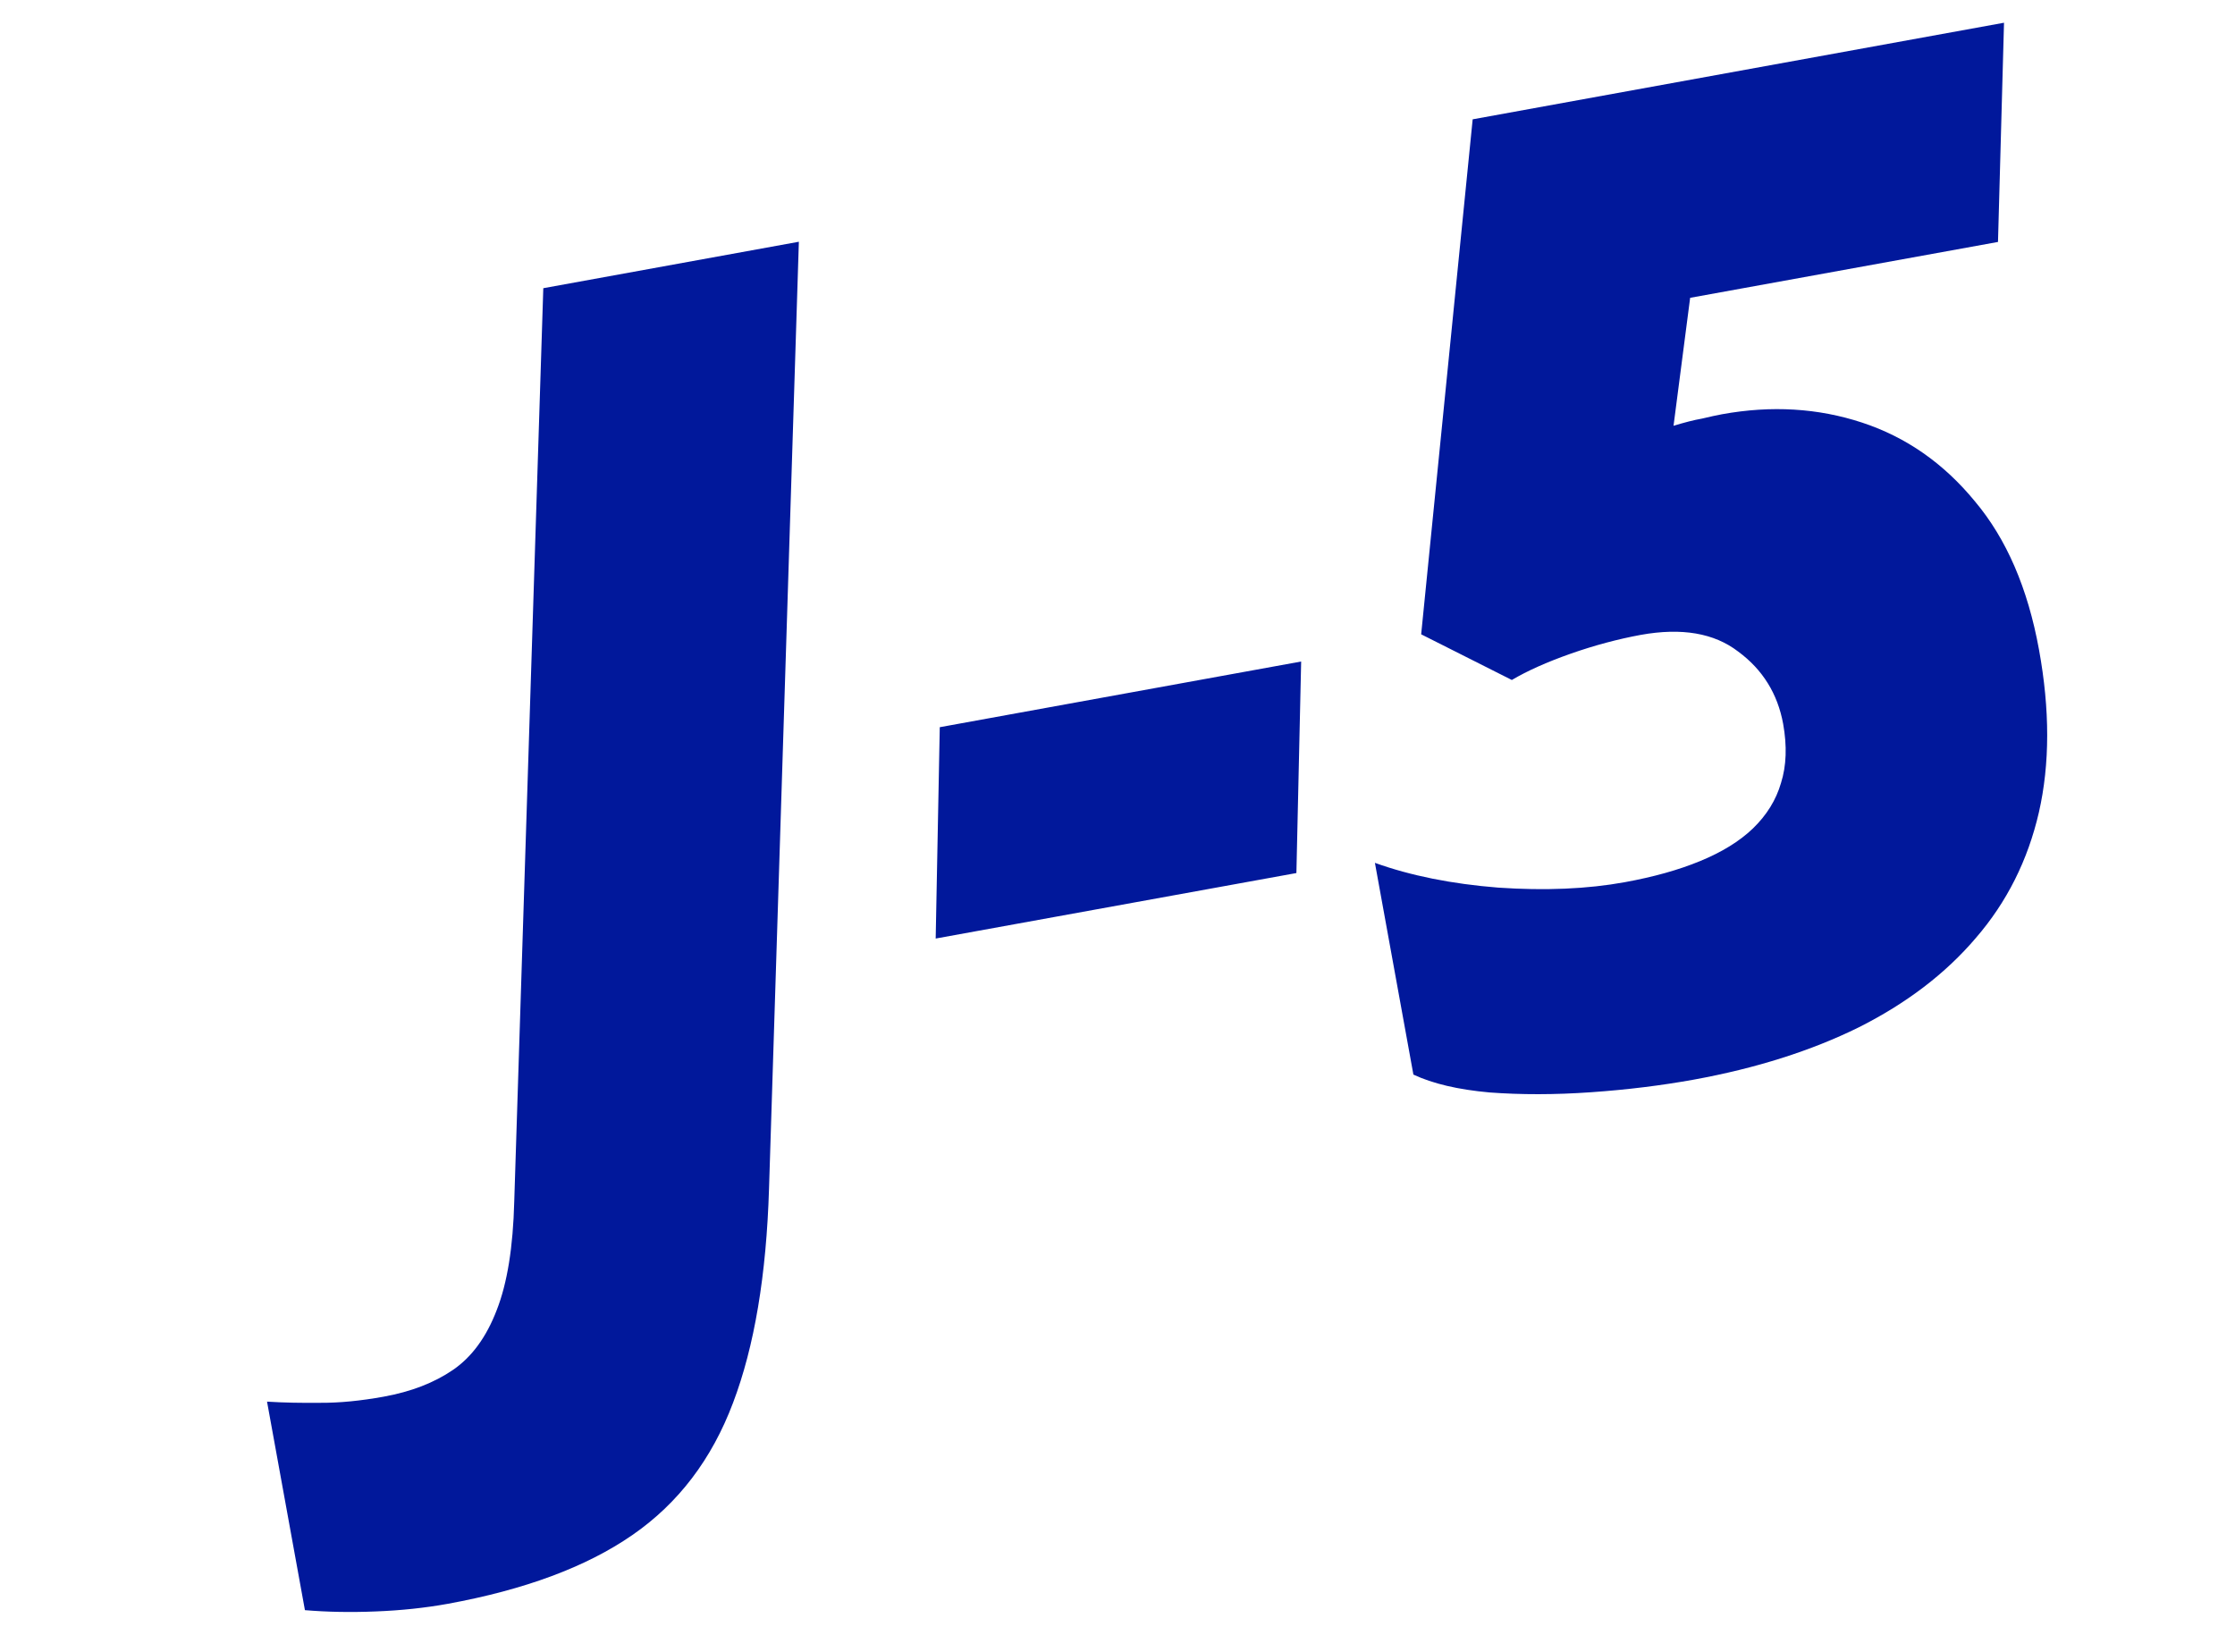 <svg width="23" height="17" viewBox="0 0 23 17" fill="none" xmlns="http://www.w3.org/2000/svg">
<path d="M4.606 16.506C4.373 16.548 4.127 16.574 3.87 16.584C3.608 16.595 3.364 16.59 3.138 16.571L2.748 14.425C2.921 14.436 3.105 14.439 3.299 14.437C3.494 14.438 3.71 14.417 3.948 14.374C4.23 14.323 4.468 14.231 4.662 14.098C4.855 13.966 5.006 13.76 5.112 13.482C5.22 13.207 5.28 12.835 5.292 12.365L5.591 2.966L8.221 2.488L7.914 12.229C7.887 13.123 7.763 13.859 7.544 14.436C7.325 15.018 6.98 15.472 6.506 15.799C6.033 16.126 5.4 16.361 4.606 16.506ZM9.629 9.659L9.671 7.484L13.39 6.808L13.341 8.985L9.629 9.659ZM17.431 11.111C17.099 11.171 16.746 11.215 16.371 11.241C16 11.267 15.653 11.267 15.329 11.243C15.004 11.214 14.743 11.152 14.545 11.059L14.149 8.88C14.516 9.012 14.939 9.097 15.418 9.135C15.901 9.168 16.336 9.149 16.721 9.079C17.017 9.025 17.275 8.953 17.495 8.862C17.719 8.77 17.9 8.659 18.038 8.527C18.18 8.39 18.277 8.234 18.328 8.058C18.384 7.881 18.391 7.678 18.35 7.449C18.293 7.14 18.14 6.892 17.888 6.706C17.64 6.515 17.306 6.458 16.884 6.534C16.651 6.577 16.41 6.641 16.162 6.728C15.918 6.814 15.717 6.904 15.558 6.998L14.625 6.528L15.155 1.228L20.623 0.234L20.561 2.49L17.393 3.065L17.222 4.382C17.337 4.347 17.434 4.322 17.515 4.308C17.599 4.288 17.668 4.273 17.722 4.263C18.229 4.171 18.709 4.2 19.162 4.349C19.615 4.498 20.002 4.768 20.323 5.159C20.648 5.545 20.868 6.054 20.983 6.686C21.096 7.305 21.095 7.863 20.982 8.36C20.868 8.854 20.652 9.284 20.334 9.652C20.021 10.02 19.618 10.327 19.126 10.574C18.637 10.815 18.072 10.994 17.431 11.111Z" fill="#01189B"/>
</svg>

